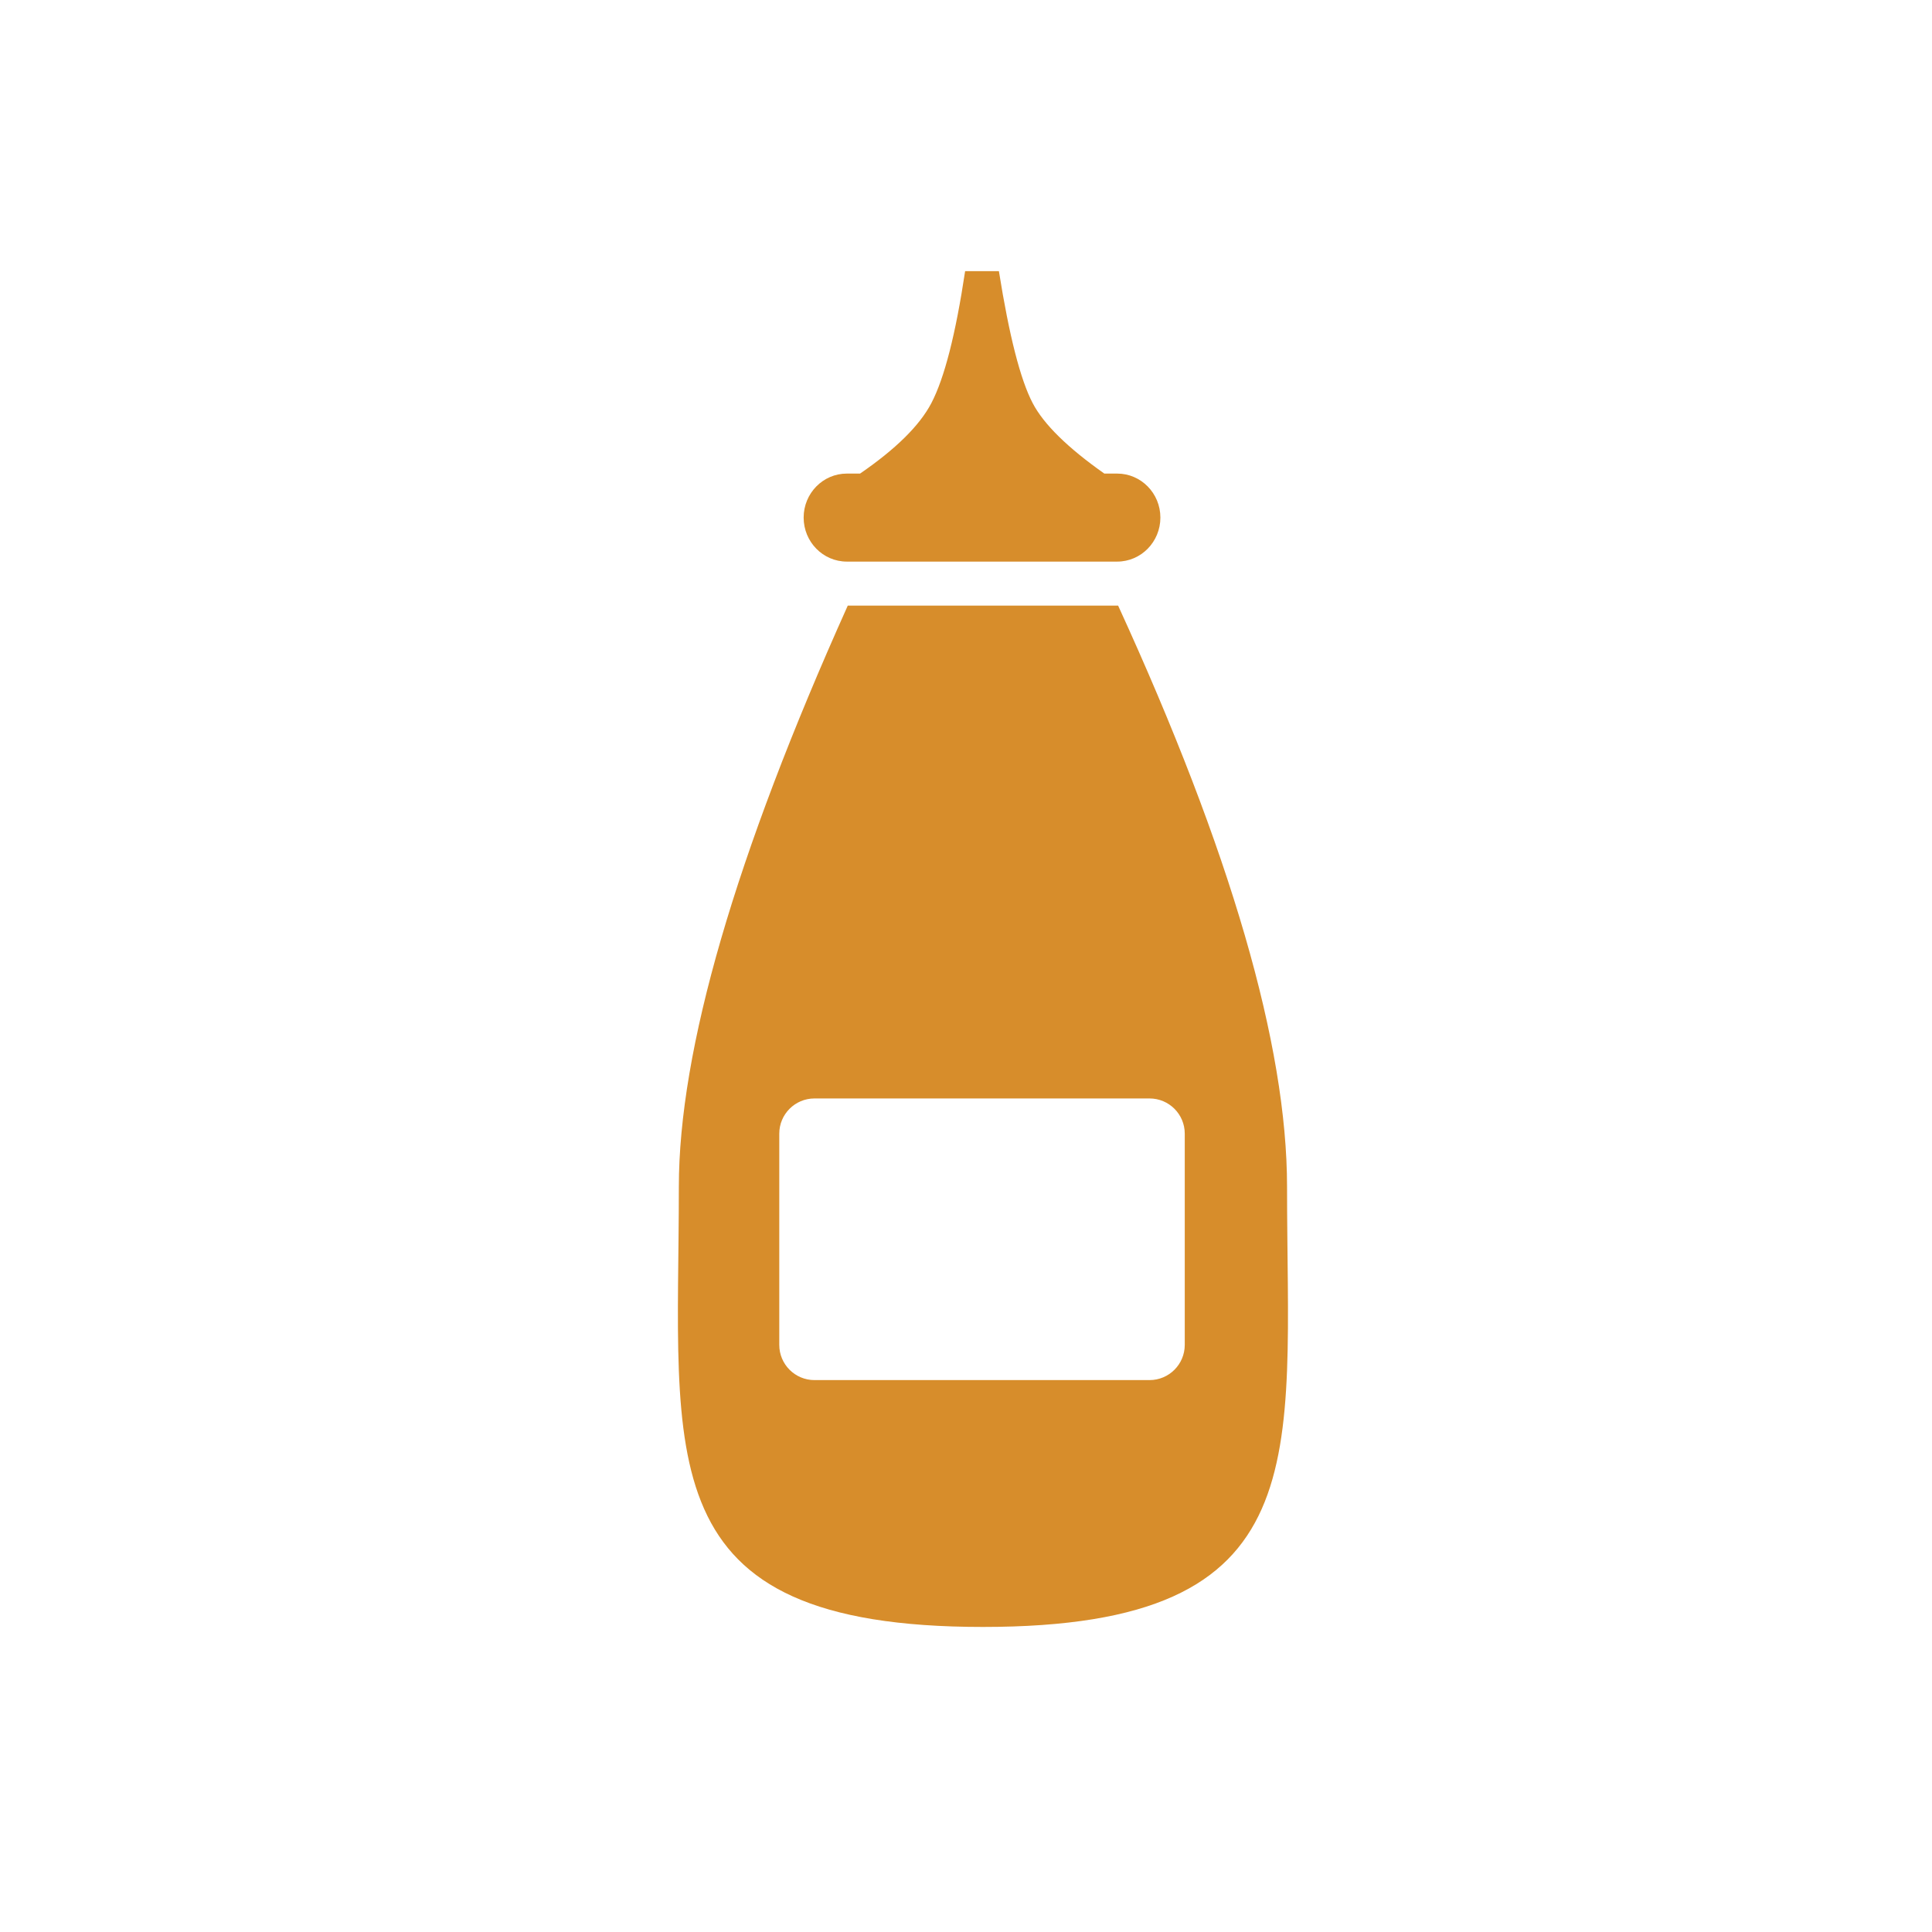 <?xml version="1.0" encoding="UTF-8"?>
<svg width="57px" height="57px" viewBox="0 0 57 57" version="1.1" xmlns="http://www.w3.org/2000/svg" xmlns:xlink="http://www.w3.org/1999/xlink">
  <title>4. mosterd</title>
  <desc>Created with Sketch.</desc>
  <defs></defs>
  <g id="4.-mosterd" stroke="none" stroke-width="1" fill="none" fill-rule="evenodd">
    <path d="M25.375,13.972 C26.431,13.246 27.132,12.554 27.477,11.895 C27.863,11.158 28.195,9.859 28.474,8 L29.471,8 C29.774,9.906 30.106,11.205 30.468,11.895 C30.793,12.516 31.497,13.208 32.581,13.972 L32.96,13.972 C33.664,13.972 34.235,14.553 34.235,15.27 C34.235,15.987 33.664,16.569 32.96,16.569 L24.985,16.569 C24.281,16.569 23.71,15.987 23.71,15.27 C23.71,14.553 24.281,13.972 24.985,13.972 L25.375,13.972 Z M29,48 C19.031,48 20.028,43.048 20.028,35.017 C20.028,30.979 21.689,25.263 25.012,17.867 L32.988,17.867 C36.311,25.121 37.972,30.838 37.972,35.017 C37.972,43.048 38.969,48 29,48 Z M24.029,32.408 L33.915,32.408 C34.489,32.408 34.954,32.873 34.954,33.446 L34.954,39.678 C34.954,40.252 34.489,40.717 33.915,40.717 L24.029,40.717 C23.456,40.717 22.991,40.252 22.991,39.678 L22.991,33.446 C22.991,32.873 23.456,32.408 24.029,32.408 Z" id="mosterd" fill="#D78D2B"></path>
  </g>
</svg>